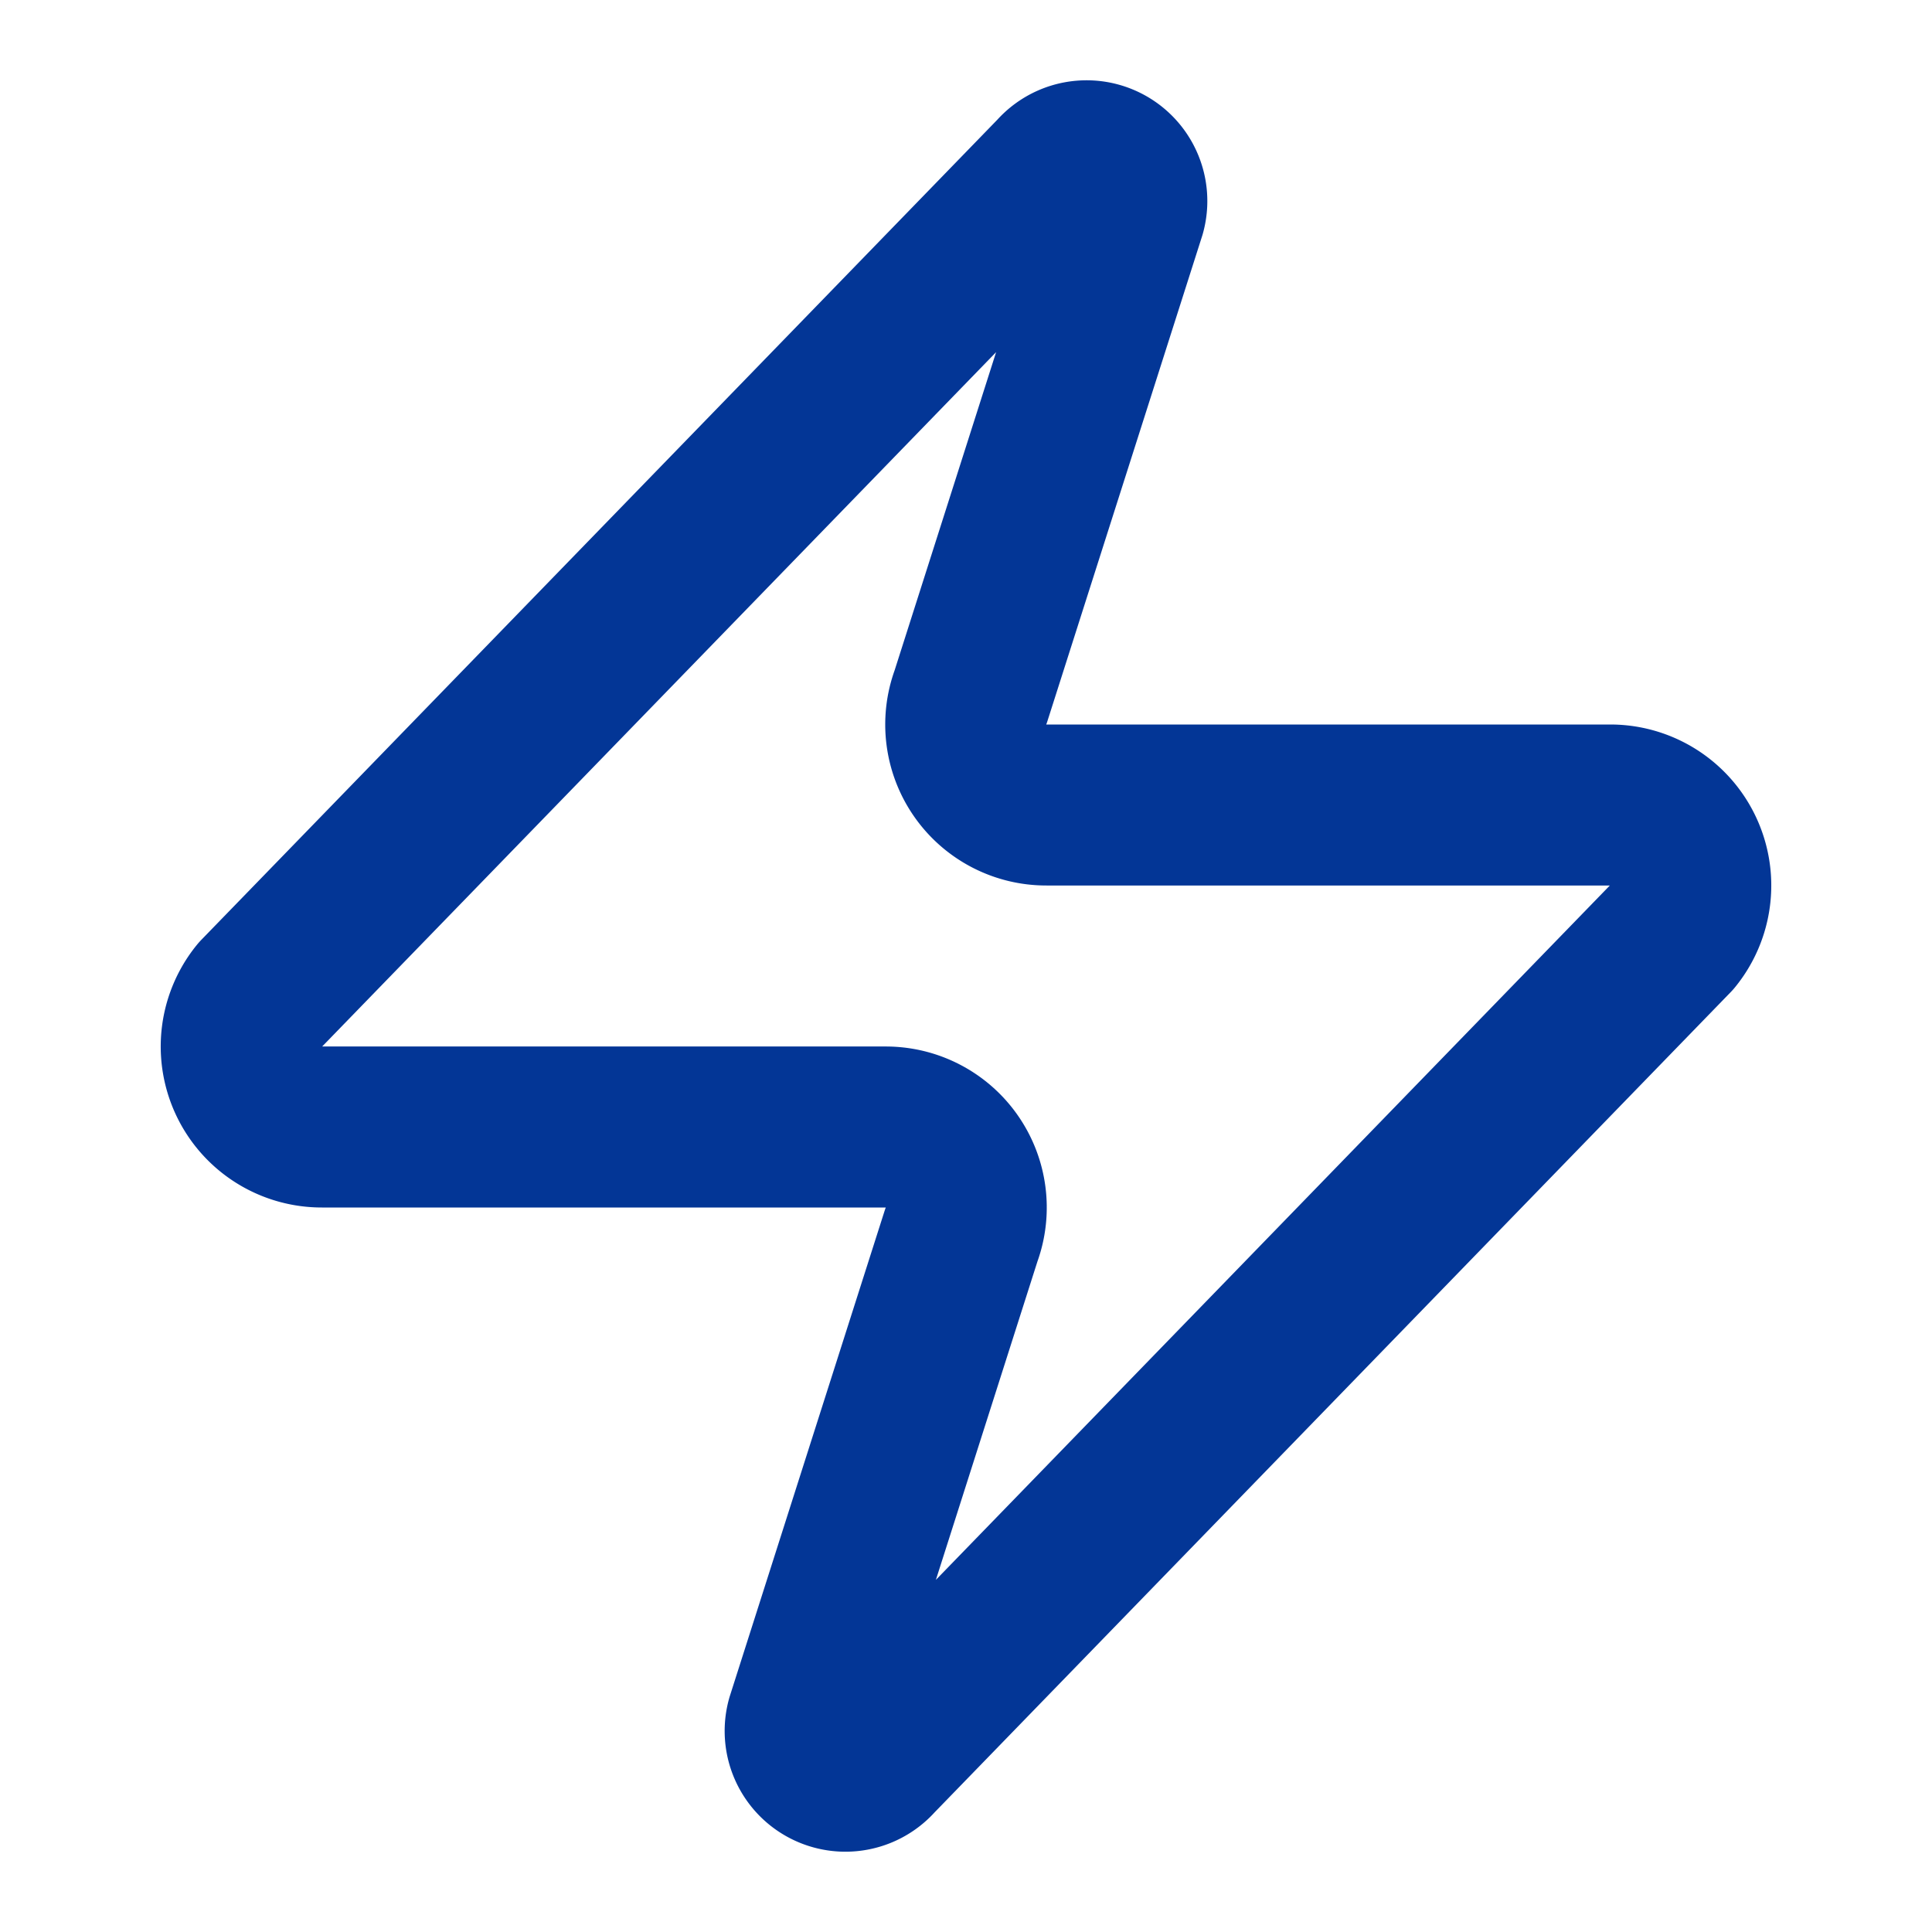 <svg color="#033696" xmlns="http://www.w3.org/2000/svg" width="24" height="24" viewBox="0 0 24 24" fill="none" stroke="currentColor" stroke-width="2" stroke-linecap="round" stroke-linejoin="round" class="lucide lucide-zap h-6 w-6 text-primary" data-lov-id="src/pages/AshwagandhaExtract.tsx:142:18" data-lov-name="Zap" data-component-path="src/pages/AshwagandhaExtract.tsx" data-component-line="142" data-component-file="AshwagandhaExtract.tsx" data-component-name="Zap" data-component-content="%7B%22className%22%3A%22h-6%20w-6%20text-primary%22%7D"><path d="M4 14a1 1 0 0 1-.78-1.63l9.9-10.2a.5.5 0 0 1 .86.46l-1.92 6.02A1 1 0 0 0 13 10h7a1 1 0 0 1 .78 1.63l-9.9 10.2a.5.5 0 0 1-.86-.46l1.92-6.02A1 1 0 0 0 11 14z"></path></svg>